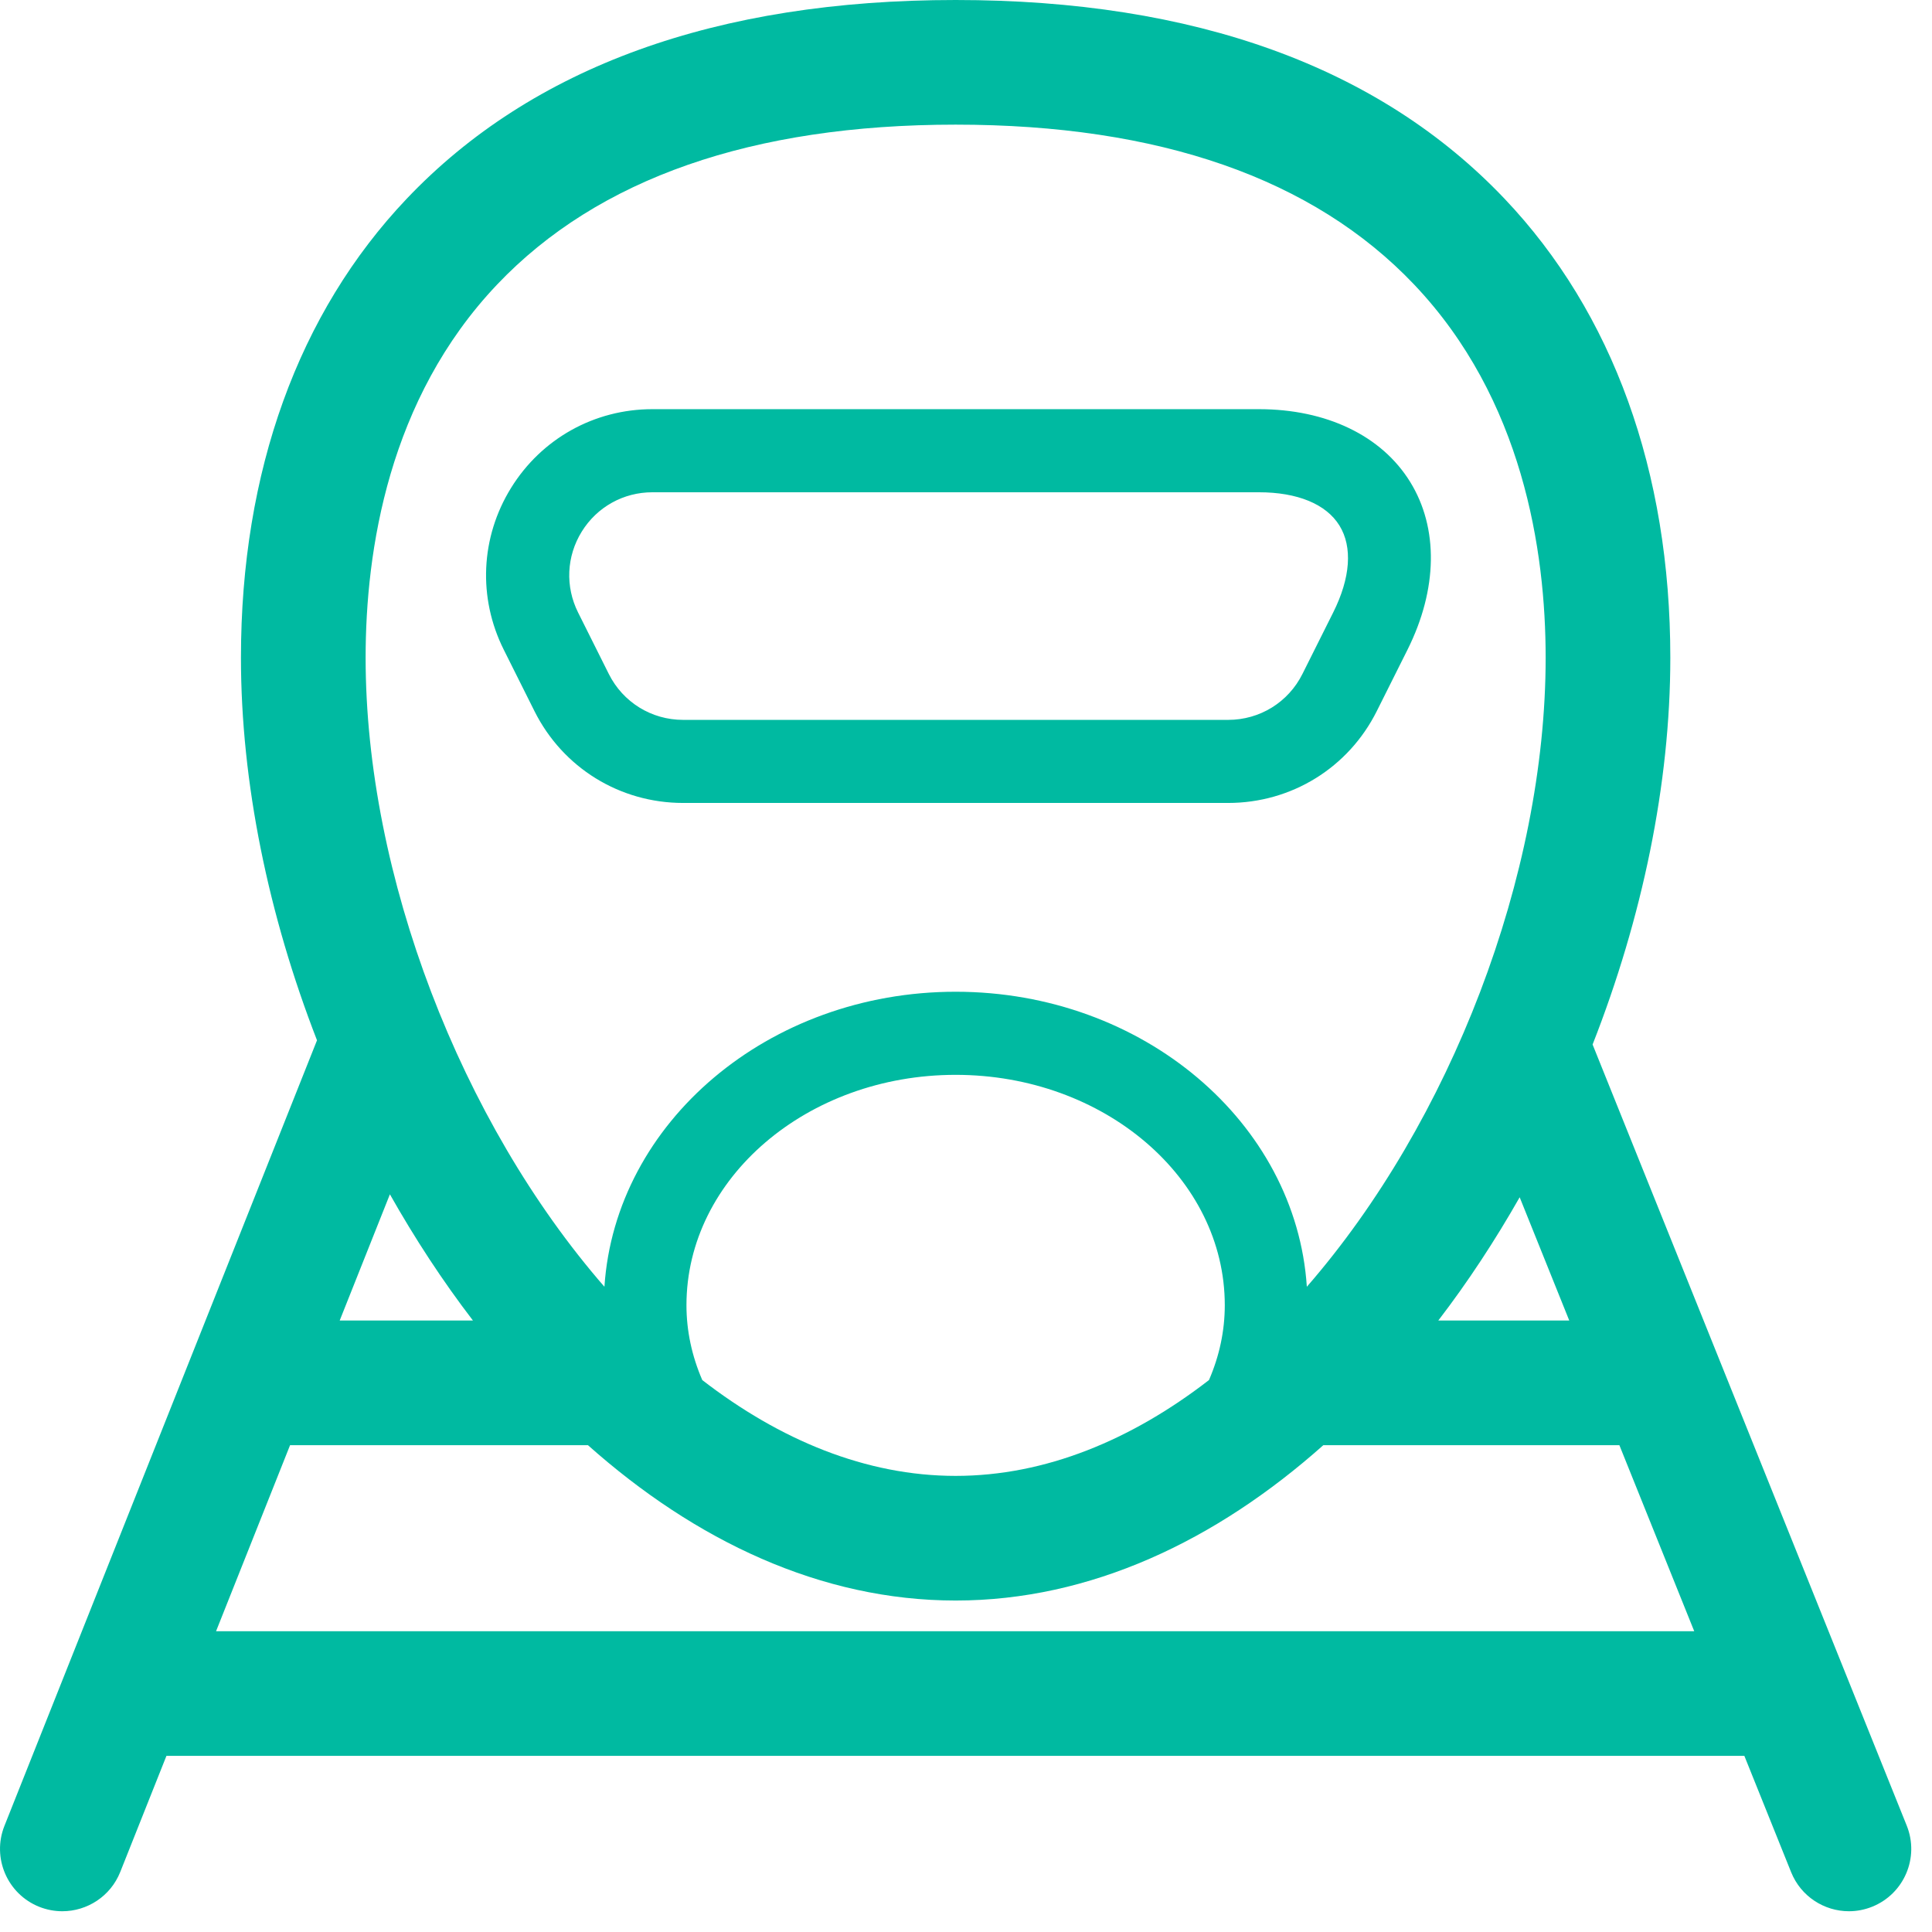 <?xml version="1.0" encoding="UTF-8"?>
<svg width="74px" height="74px" viewBox="0 0 74 74" version="1.1" xmlns="http://www.w3.org/2000/svg" xmlns:xlink="http://www.w3.org/1999/xlink">
    <!-- Generator: Sketch 47.1 (45422) - http://www.bohemiancoding.com/sketch -->
    <title>Piktogramm/033_zug</title>
    <desc>Created with Sketch.</desc>
    <defs></defs>
    <g id="Symbols" stroke="none" stroke-width="1" fill="none" fill-rule="evenodd">
        <g id="Piktogramm/033_zug" fill="#00BAA1">
            <g id="Fill-1">
                <path d="M23.318,25.813 L22.142,23.46 C21.645,22.467 21.697,21.31 22.281,20.364 C22.865,19.419 23.877,18.855 24.989,18.855 L48.217,18.855 C49.699,18.855 50.796,19.308 51.304,20.13 C51.812,20.952 51.727,22.135 51.064,23.46 L49.887,25.813 C49.345,26.899 48.254,27.573 47.04,27.573 L26.165,27.573 C24.952,27.573 23.861,26.899 23.318,25.813 L23.318,25.813 Z M47.04,30.755 C49.468,30.755 51.649,29.407 52.734,27.237 L53.911,24.885 C55.068,22.568 55.105,20.226 54.011,18.456 C52.918,16.687 50.805,15.672 48.217,15.672 L24.989,15.672 C22.767,15.672 20.742,16.8 19.573,18.691 C18.405,20.582 18.301,22.896 19.295,24.885 L20.471,27.237 C21.556,29.407 23.738,30.755 26.165,30.755 L47.04,30.755 Z M8.275,62.48 L11.11,55.354 L22.52,55.354 C26.631,59.014 31.445,61.304 36.603,61.304 C41.761,61.304 46.576,59.014 50.686,55.354 L62.026,55.354 L64.893,62.48 L8.275,62.48 Z M14.934,45.745 C15.895,47.445 16.957,49.069 18.115,50.579 L13.011,50.579 L14.934,45.745 Z M46.912,49.991 C46.912,50.972 46.708,51.931 46.307,52.859 C43.342,55.152 40.042,56.53 36.603,56.53 C33.164,56.53 29.864,55.152 26.899,52.86 C26.498,51.932 26.293,50.972 26.293,49.991 C26.293,45.126 30.919,41.169 36.603,41.169 C42.288,41.169 46.912,45.126 46.912,49.991 L46.912,49.991 Z M60.106,50.579 L55.09,50.579 C56.223,49.103 57.263,47.516 58.207,45.858 L60.106,50.579 Z M19.041,10.898 C22.903,6.834 28.811,4.774 36.603,4.774 C44.395,4.774 50.303,6.834 54.164,10.898 C58.328,15.281 59.202,21.09 59.202,25.192 C59.202,33.535 55.553,42.969 50.055,49.286 C49.642,42.996 43.775,37.986 36.603,37.986 C29.431,37.986 23.564,42.996 23.151,49.286 C17.652,42.969 14.004,33.535 14.004,25.192 C14.004,21.09 14.878,15.281 19.041,10.898 L19.041,10.898 Z M73.033,69.927 L61,40.007 C62.899,35.171 63.977,30.034 63.977,25.192 C63.977,18.062 61.78,11.982 57.625,7.609 C52.827,2.56 45.754,0 36.603,0 C27.451,0 20.378,2.56 15.581,7.609 C11.426,11.982 9.229,18.062 9.229,25.192 C9.229,29.98 10.282,35.057 12.142,39.846 L0.17,69.935 C-0.317,71.159 0.28,72.548 1.505,73.036 C1.795,73.15 2.094,73.205 2.387,73.205 C3.336,73.205 4.234,72.635 4.606,71.7 L6.375,67.254 L66.813,67.254 L68.604,71.708 C68.978,72.639 69.873,73.205 70.819,73.205 C71.115,73.205 71.416,73.149 71.708,73.032 C72.932,72.54 73.524,71.15 73.033,69.927 L73.033,69.927 Z"></path>
            </g>
        </g>
    </g>
</svg>